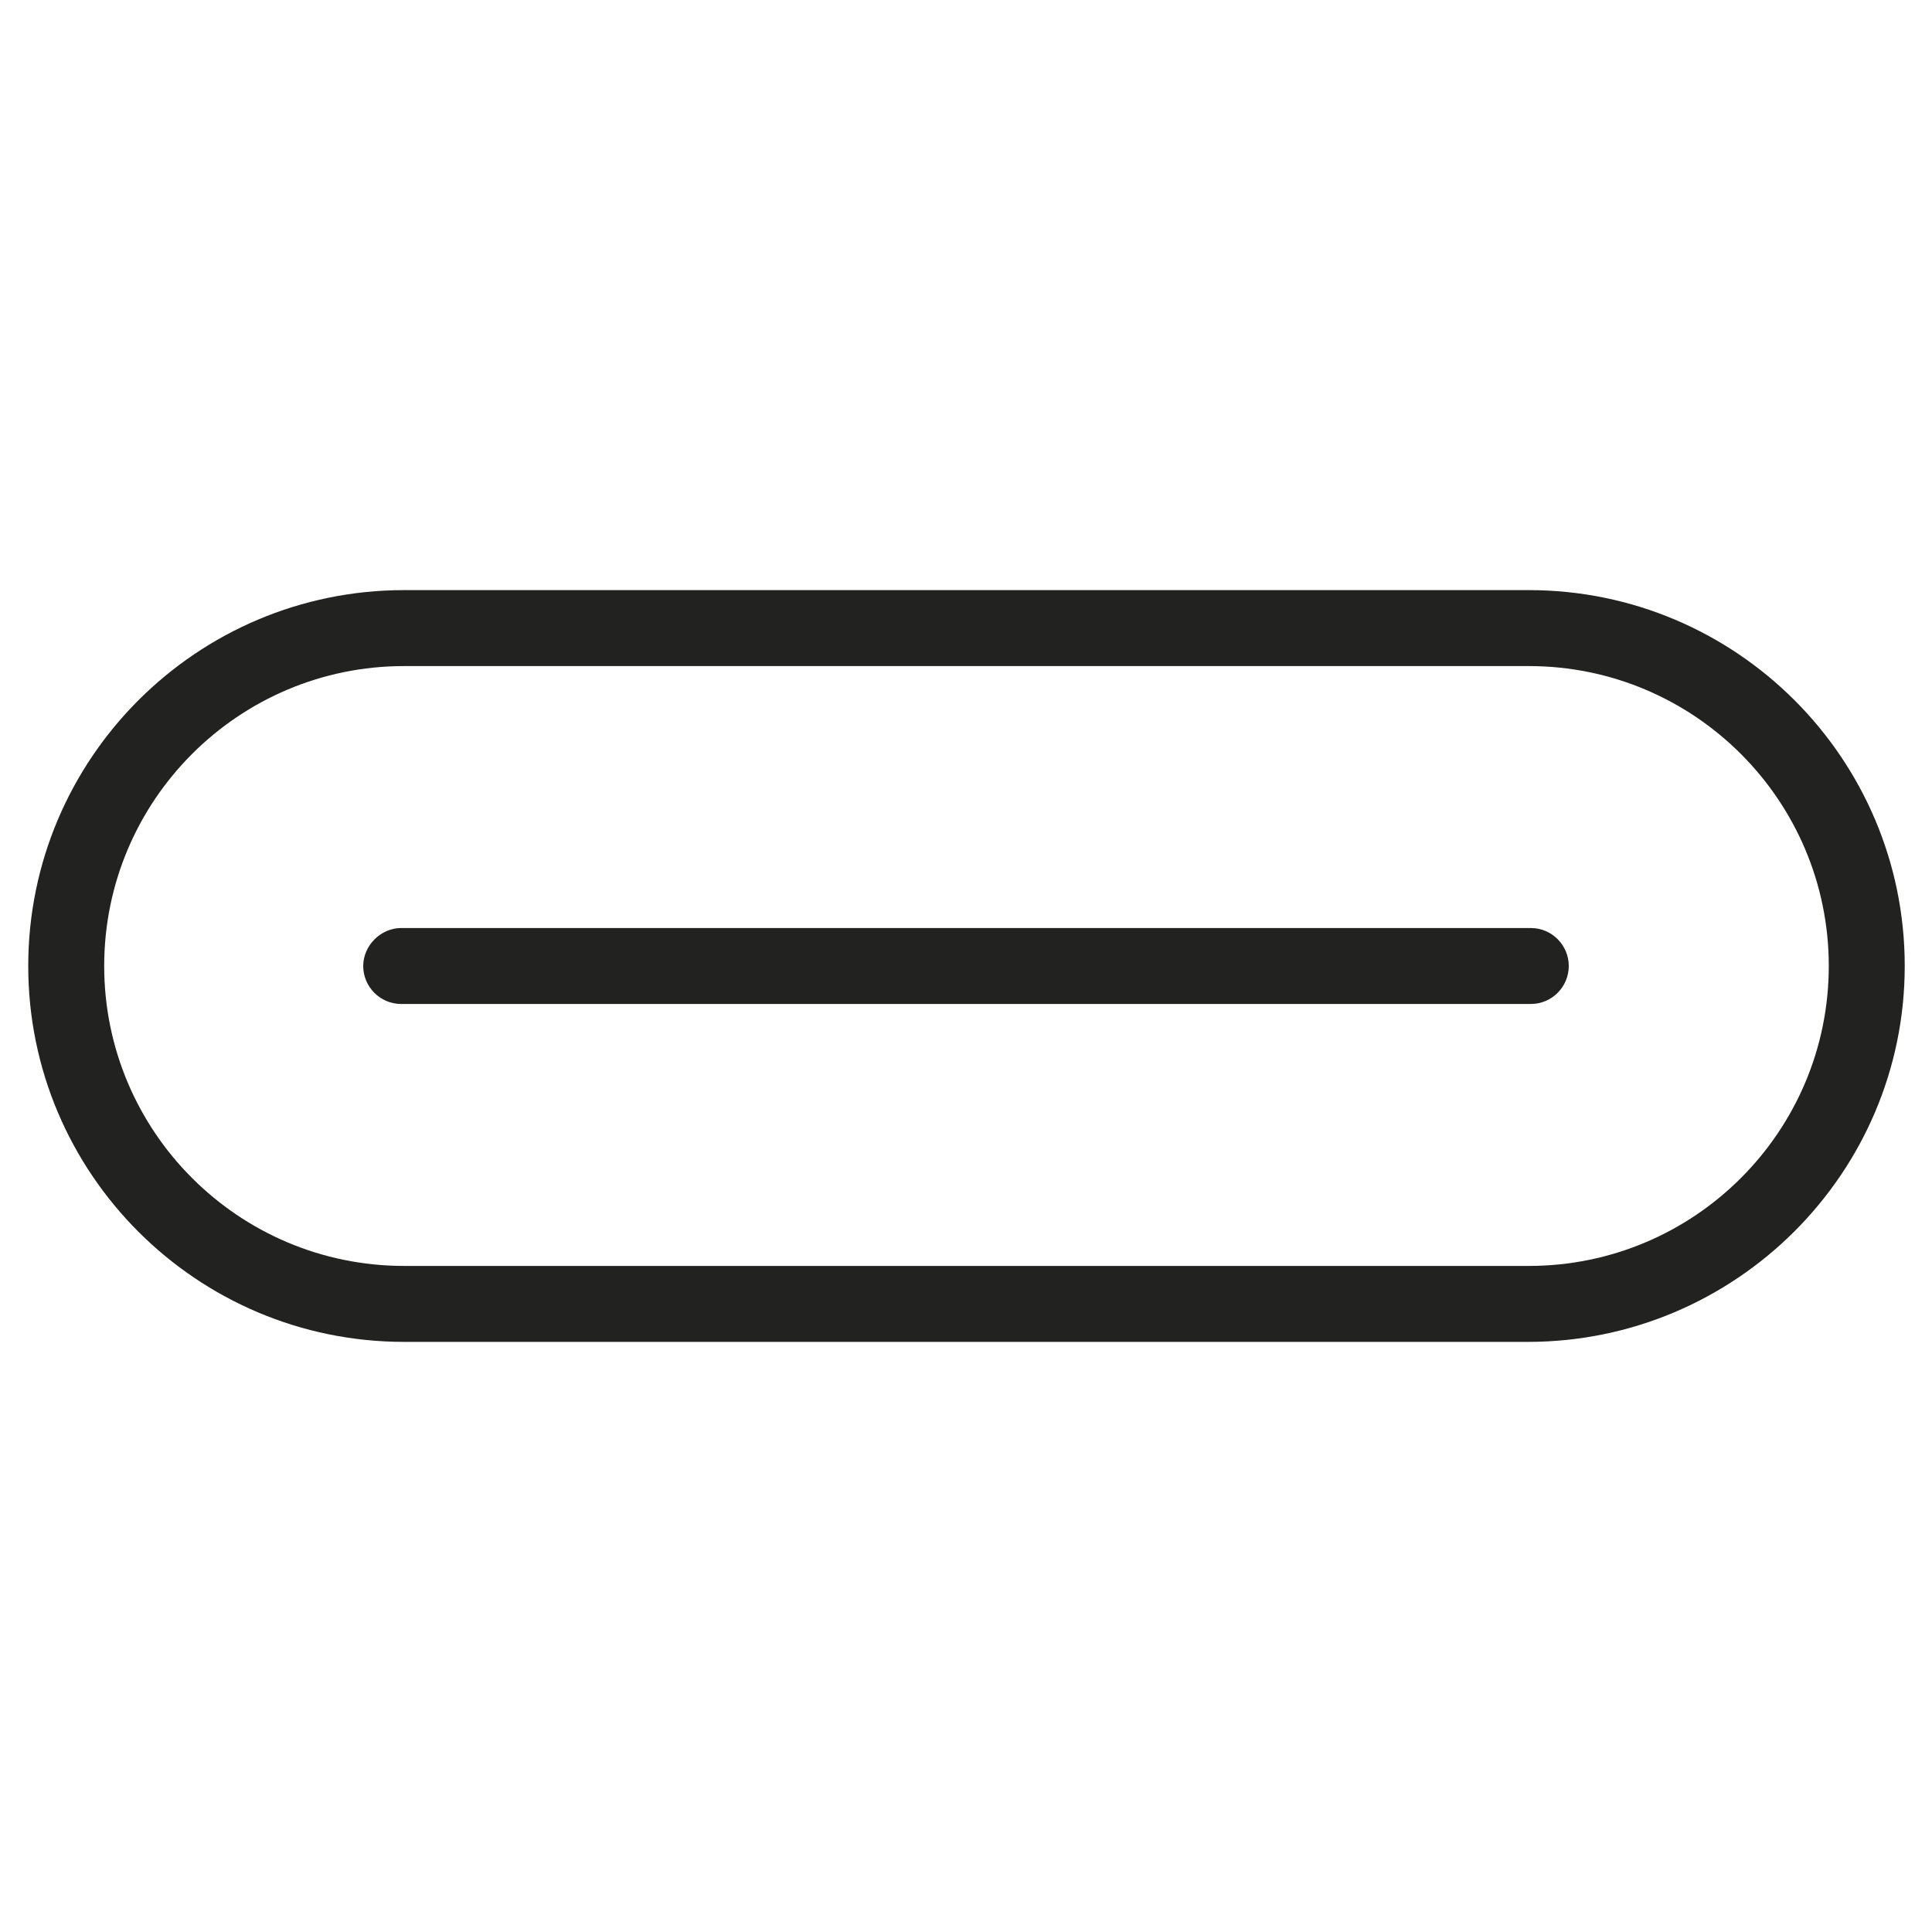 <?xml version="1.0" encoding="utf-8"?>
<!-- Generator: Adobe Illustrator 26.3.1, SVG Export Plug-In . SVG Version: 6.00 Build 0)  -->
<svg version="1.1" id="Vrstva_1" xmlns="http://www.w3.org/2000/svg" xmlns:xlink="http://www.w3.org/1999/xlink" x="0px" y="0px"
	 viewBox="0 0 198.4 198.4" style="enable-background:new 0 0 198.4 198.4;" xml:space="preserve">
<style type="text/css">
	.st0{fill:#222221;}
</style>
<g>
	<path class="st0" d="M156.9,137.8H41.5c-21.3,0-38.6-17.3-38.6-38.6s17.3-38.6,38.6-38.6h115.5c21.3,0,38.6,17.3,38.6,38.6
		S178.2,137.8,156.9,137.8z M41.5,68.4c-17,0-30.8,13.8-30.8,30.8S24.5,130,41.5,130h115.5c17,0,30.8-13.8,30.8-30.8
		s-13.8-30.8-30.8-30.8H41.5z"/>
	<path class="st0" d="M157.2,103.1h-116c-2.2,0-3.9-1.8-3.9-3.9s1.8-3.9,3.9-3.9h116c2.2,0,3.9,1.8,3.9,3.9S159.4,103.1,157.2,103.1
		z"/>
</g>
</svg>
